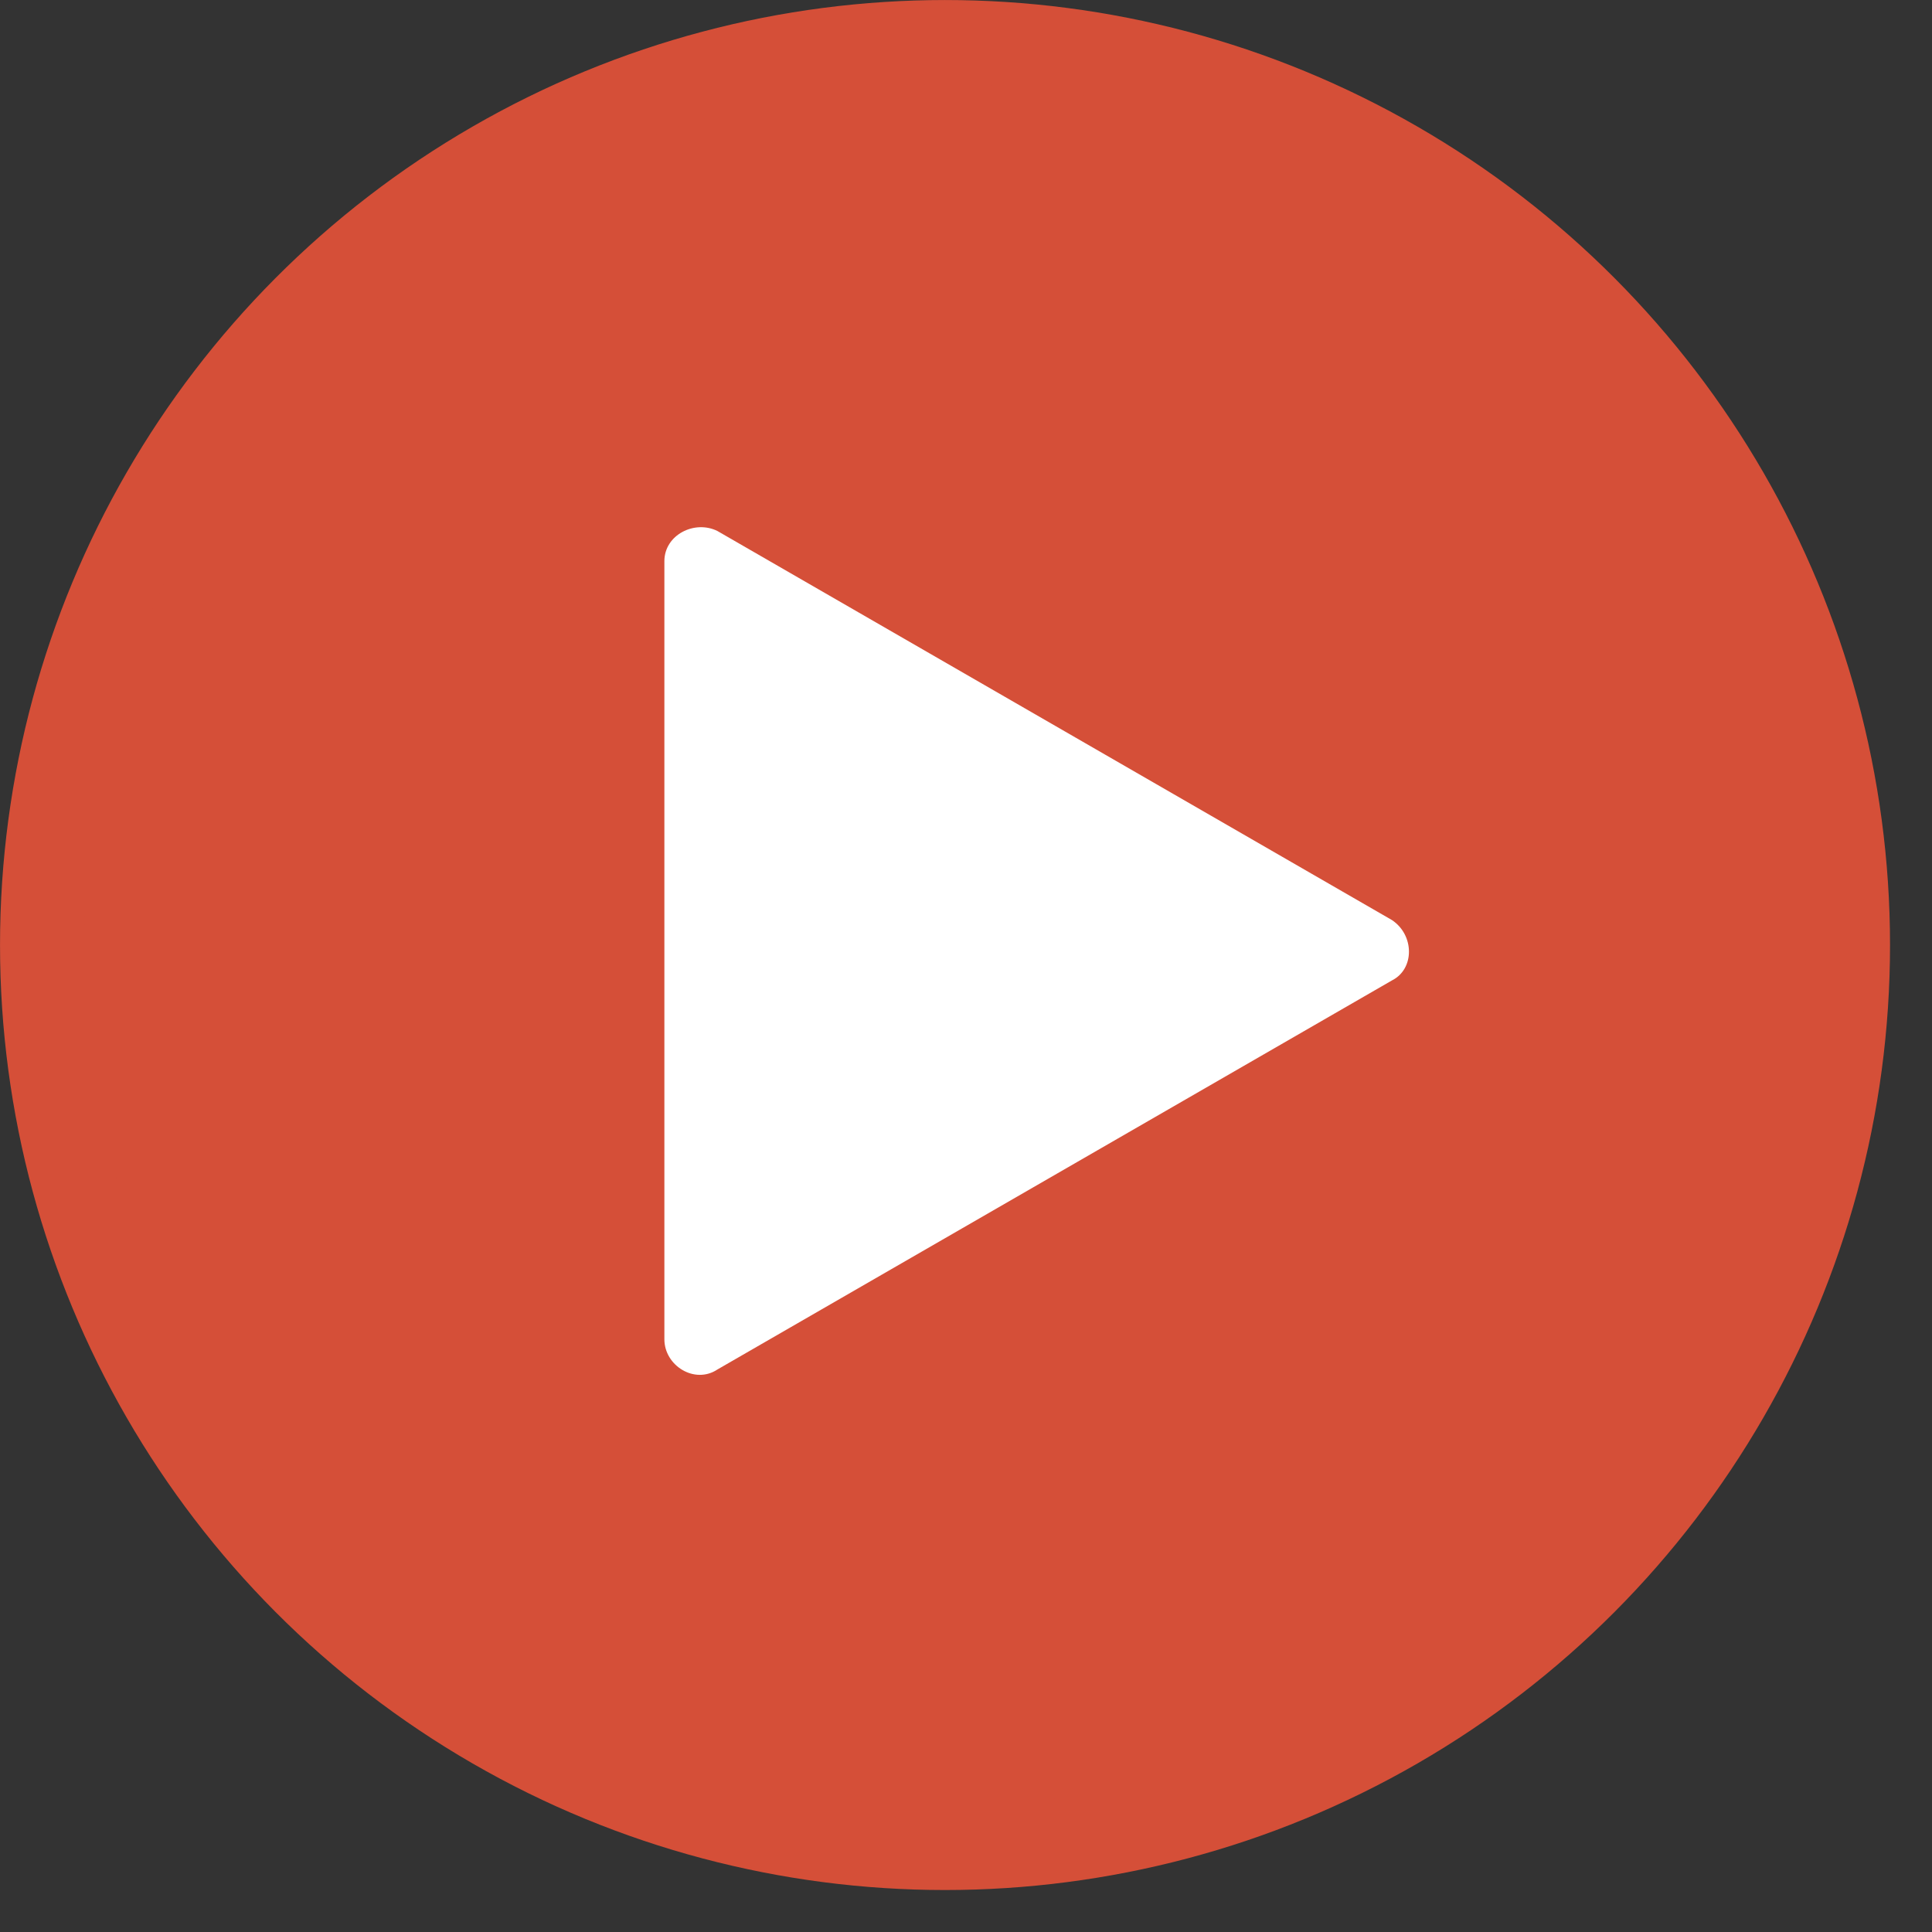 <svg width="42" height="42" viewBox="0 0 42 42" fill="none" xmlns="http://www.w3.org/2000/svg">
<rect x="0" y="0" width="42" height="42" fill="#333333" stroke="none"/>
<circle cx="20.544" cy="20.544" r="19.628" fill="#D54F38" stroke="#D54F38" stroke-width="1.831"/>
<path fill-rule="evenodd" clip-rule="evenodd" d="M30.259 21.314L15.597 29.771C15.102 30.1 14.443 29.689 14.443 29.114V12.2C14.443 11.626 15.102 11.297 15.597 11.544L30.259 20.001C30.753 20.329 30.753 21.068 30.259 21.314Z" fill="white"/>
</svg>
